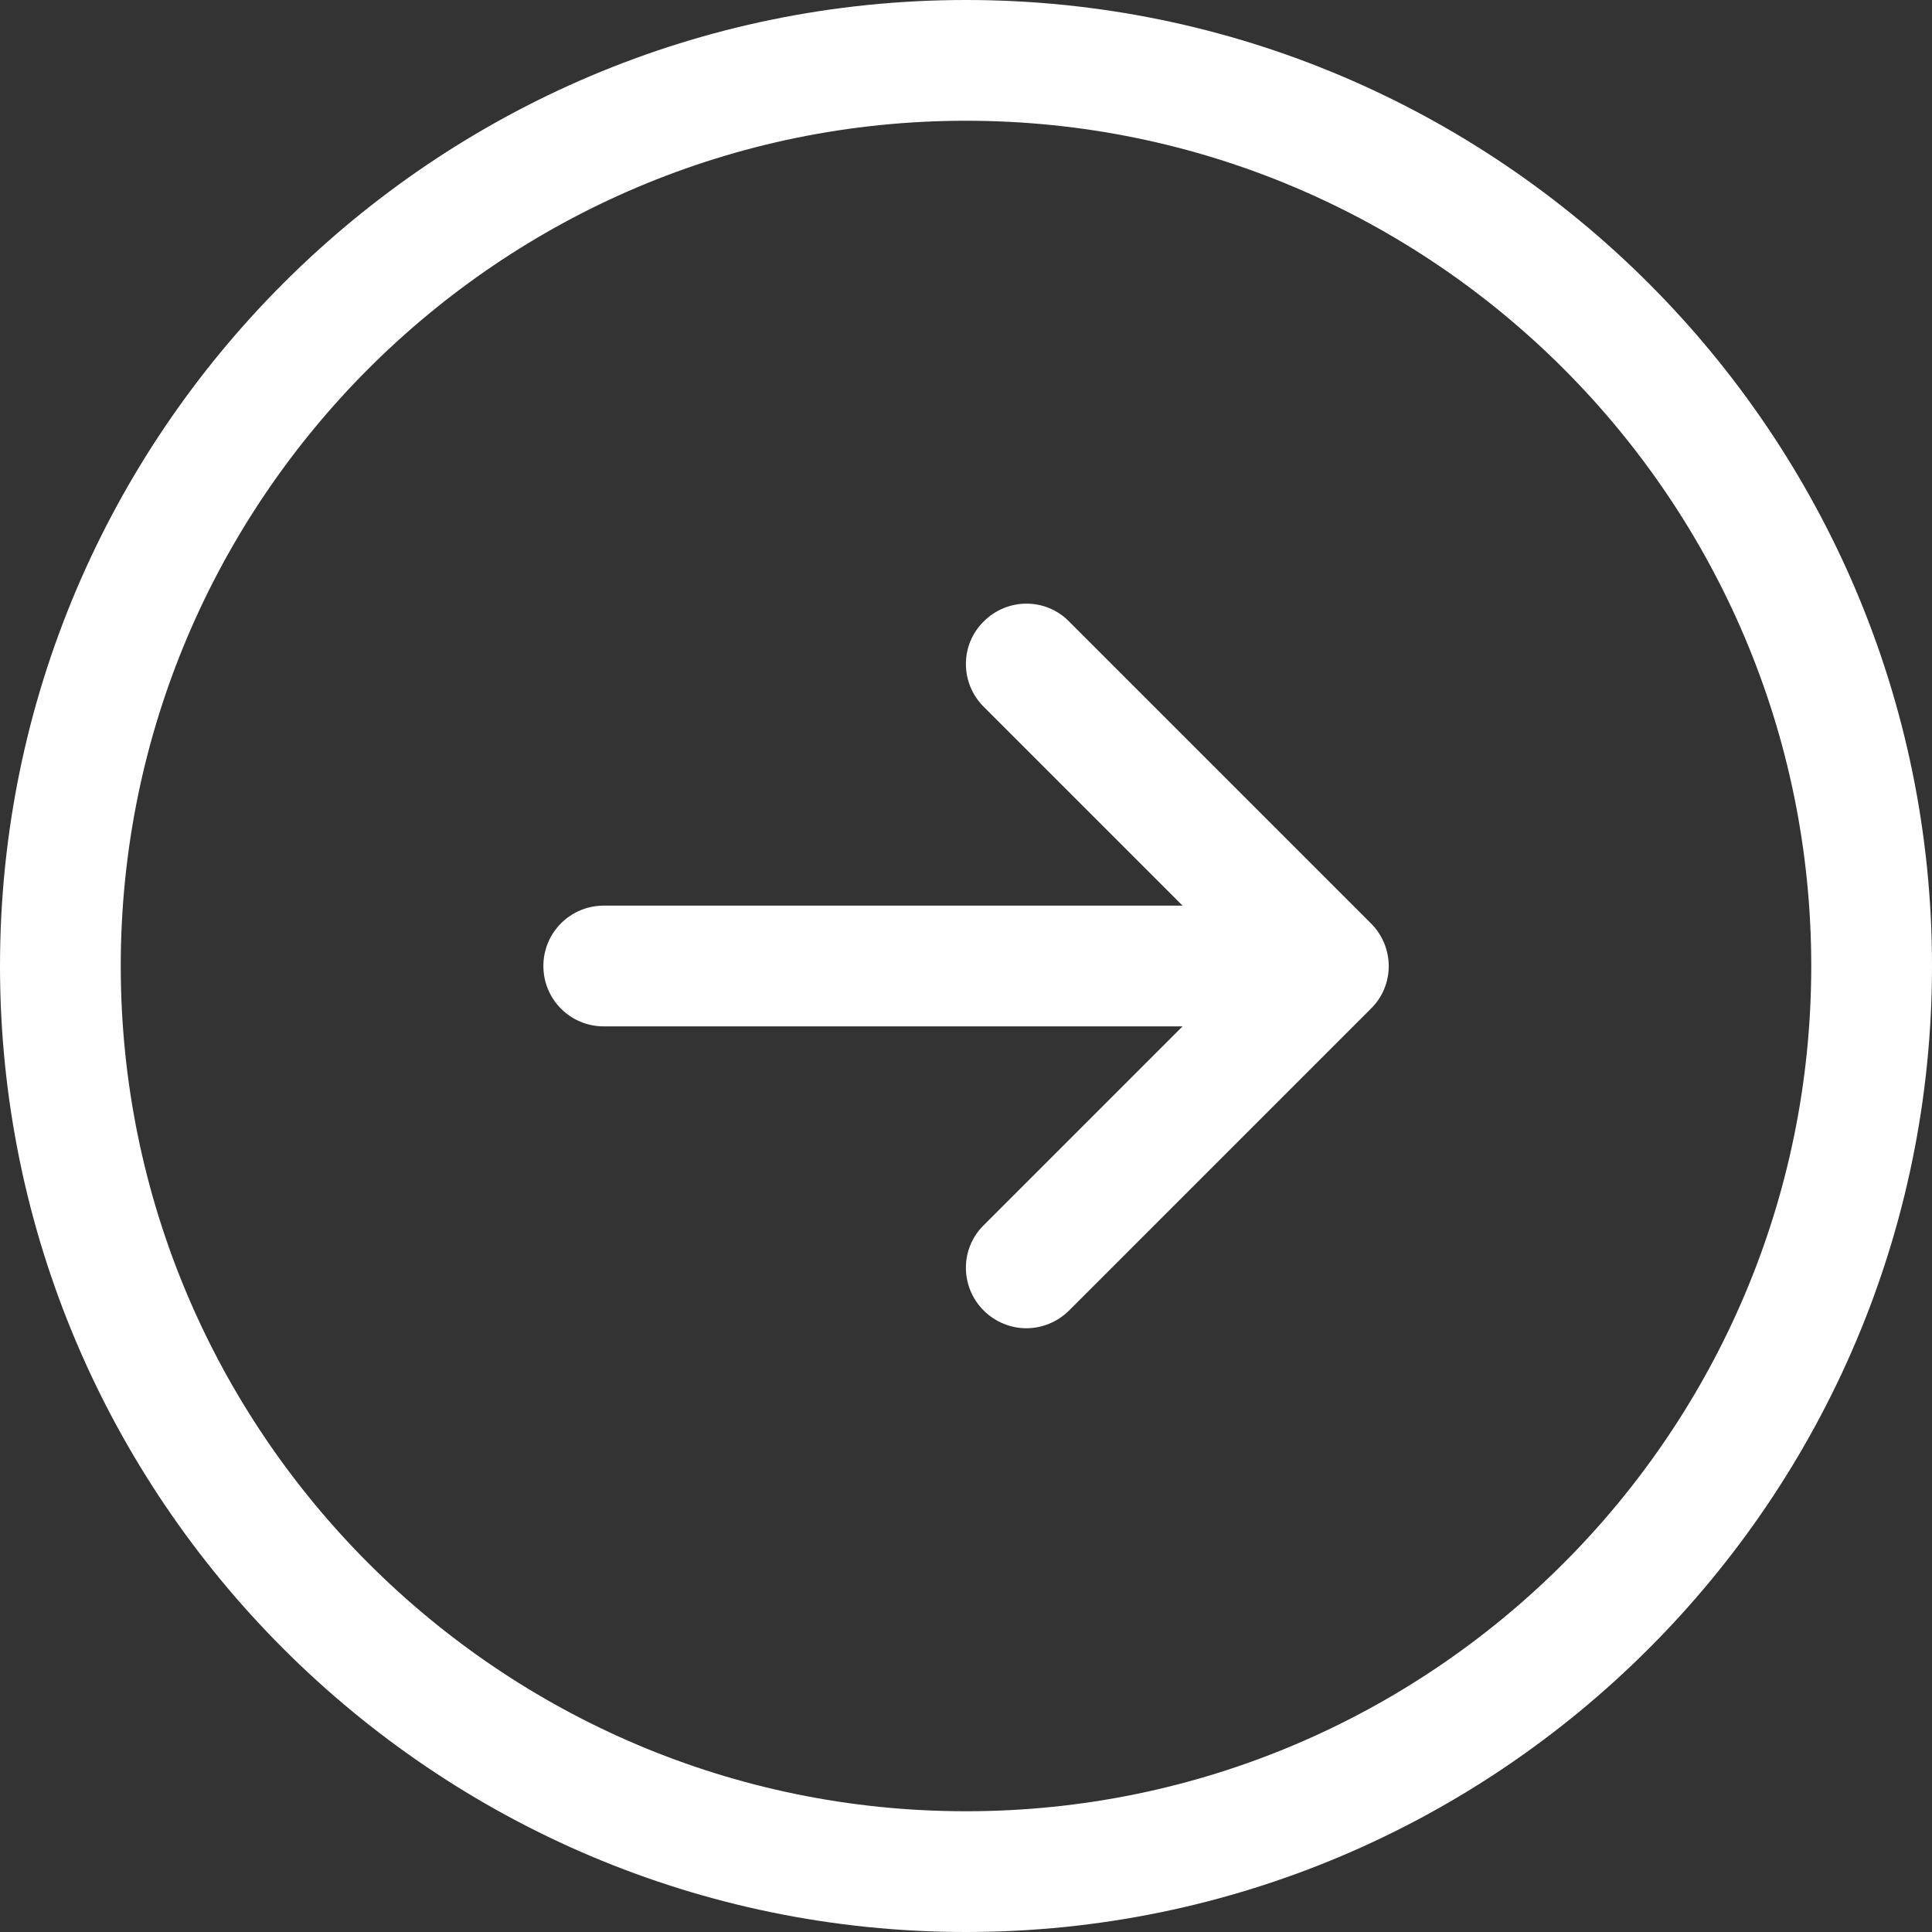 <?xml version="1.0" encoding="UTF-8"?>
<svg id="Icons" xmlns="http://www.w3.org/2000/svg" viewBox="0 0 48 48">
  <rect x="0" y="0" width="48" height="48" fill="#333333" stroke="none"/>
  <defs>
    <style>
      .cls-1 {
        fill: #fff;
      }
    </style>
  </defs>
  <path id="Right" class="cls-1" d="M24,0C10.77,0,0,10.77,0,24s10.77,24,24,24,24-10.77,24-24S37.23,0,24,0ZM24,45c-11.58,0-21-9.42-21-21S12.42,3,24,3s21,9.42,21,21-9.42,21-21,21ZM34.06,22.94c.59.59.59,1.54,0,2.12l-7.5,7.5c-.29.29-.68.44-1.06.44s-.77-.15-1.06-.44c-.59-.59-.59-1.54,0-2.12l4.94-4.94h-14.38c-.83,0-1.5-.67-1.5-1.5s.67-1.5,1.5-1.5h14.38l-4.94-4.94c-.59-.59-.59-1.54,0-2.12.59-.59,1.54-.59,2.12,0,0,0,7.5,7.5,7.5,7.5Z"/>
</svg>
